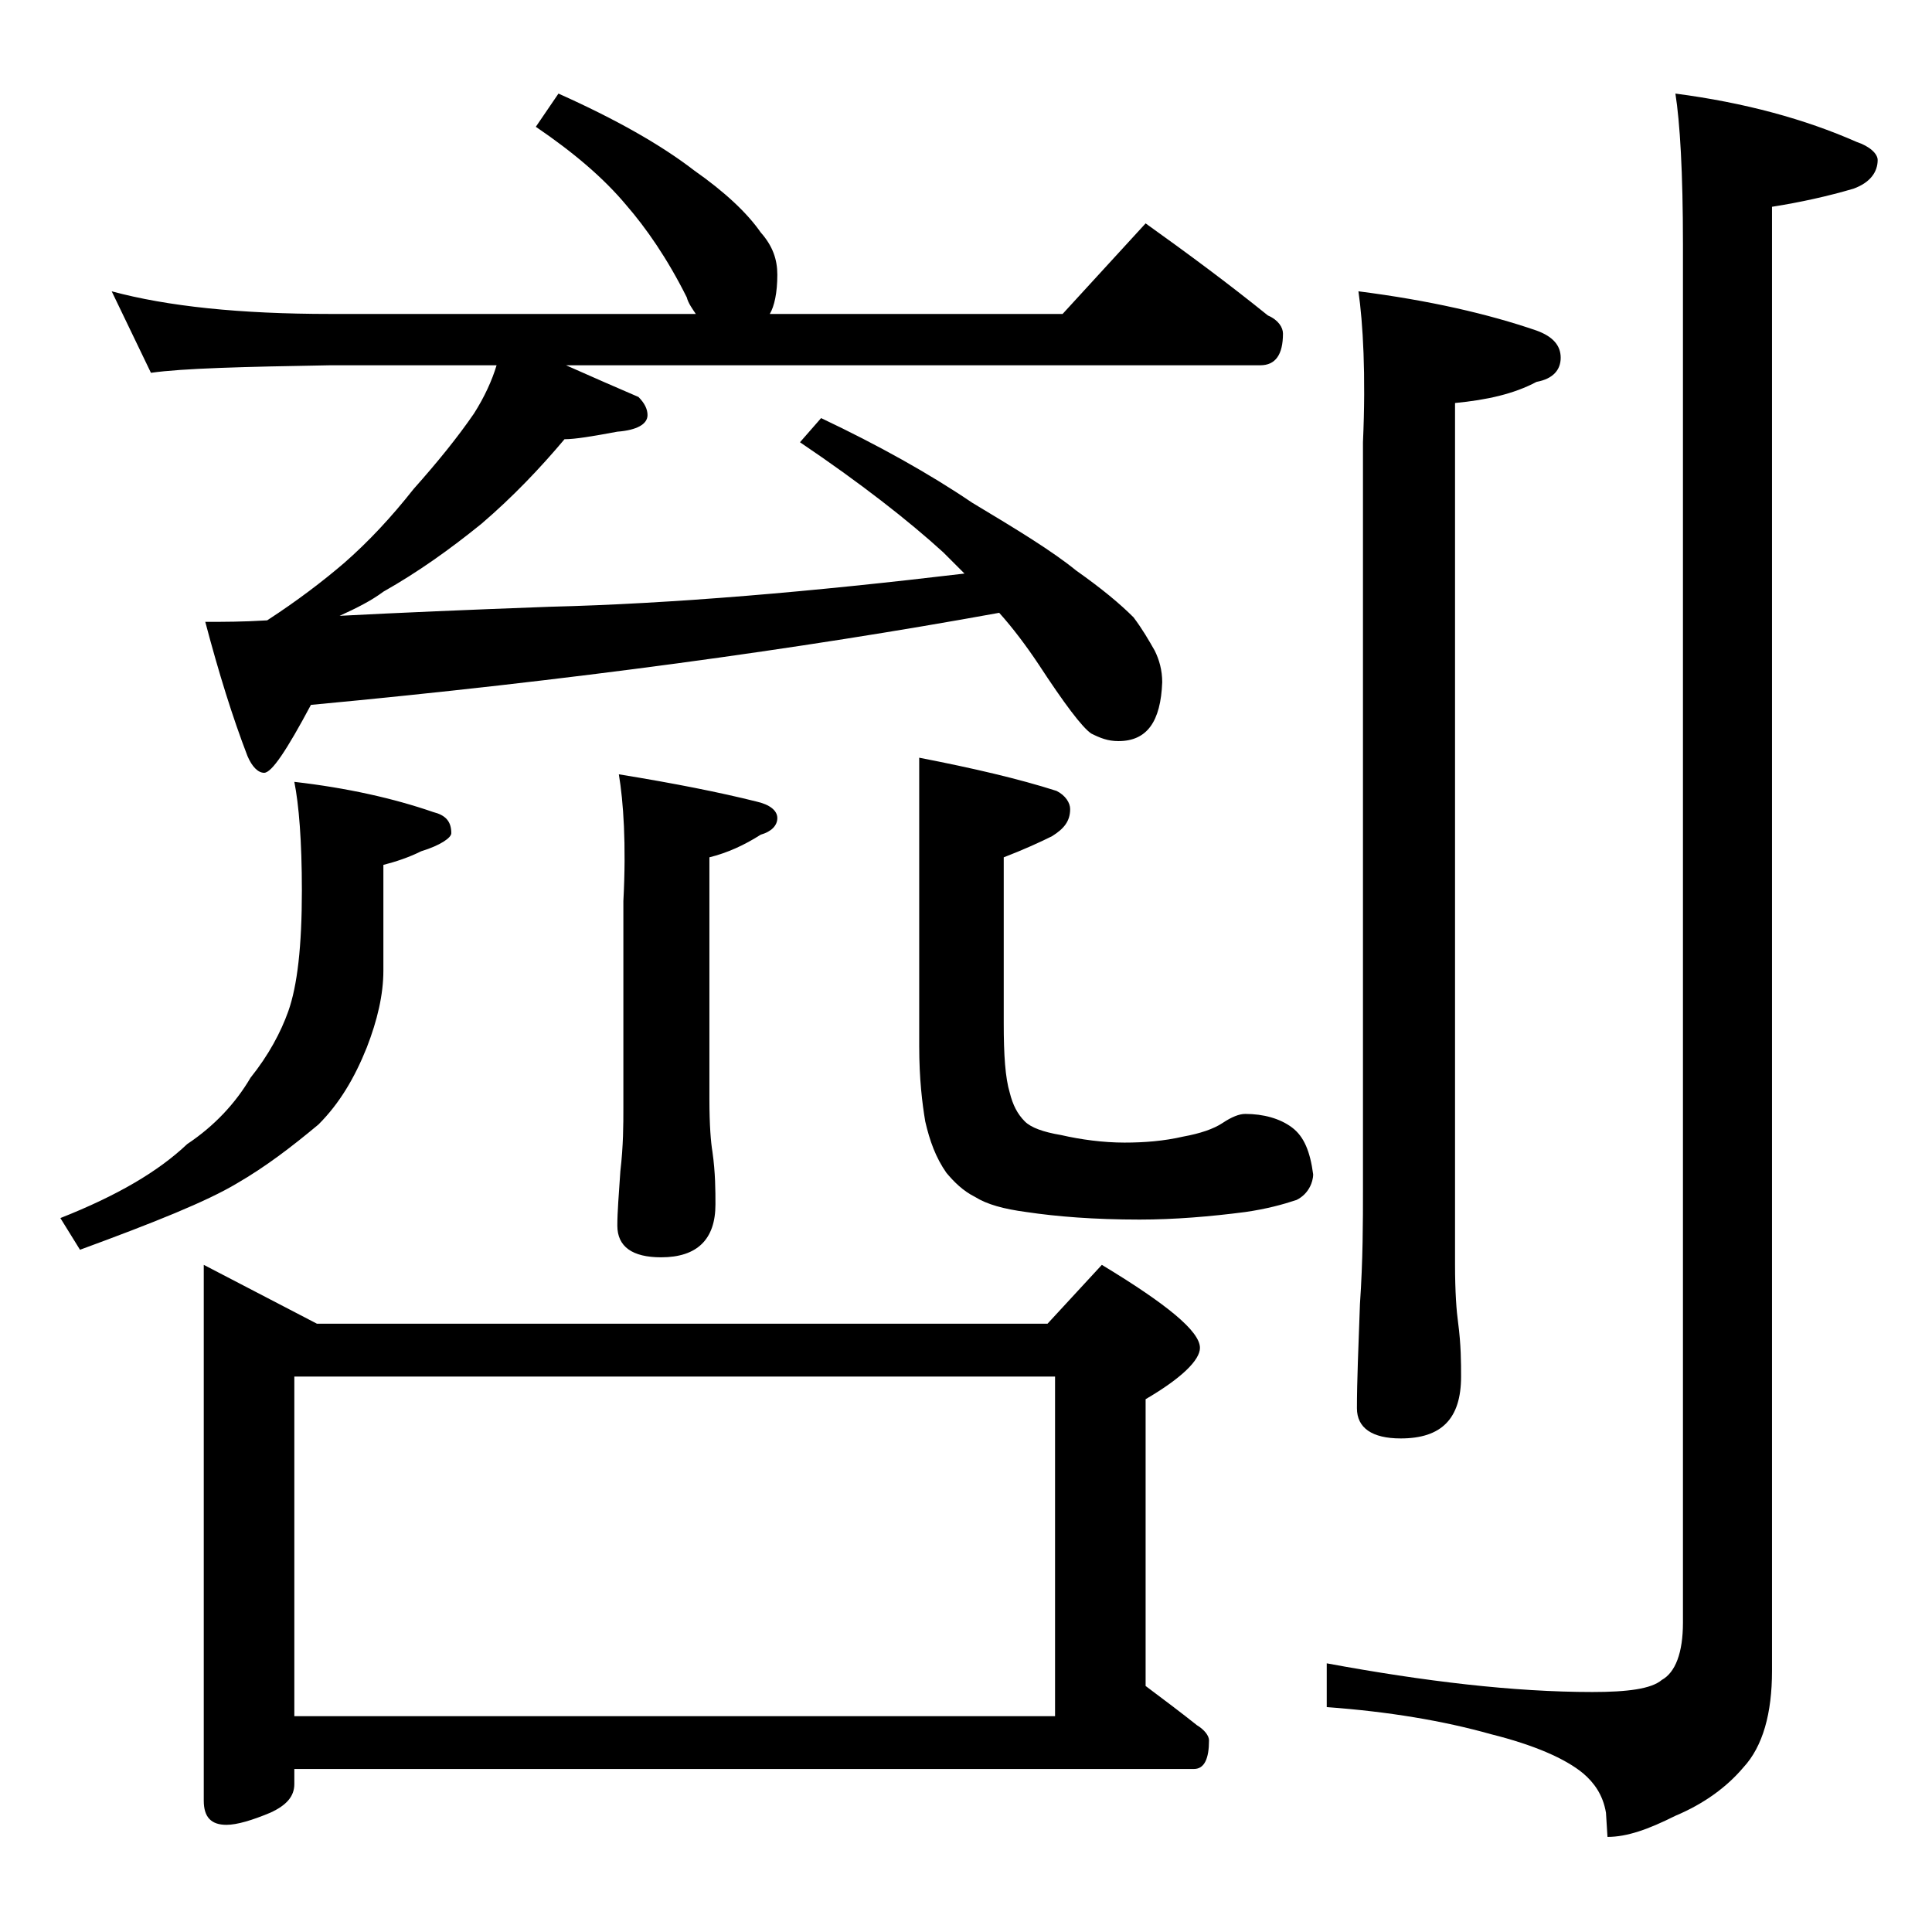 <?xml version="1.0" encoding="utf-8"?>
<!-- Generator: Adobe Illustrator 18.0.0, SVG Export Plug-In . SVG Version: 6.00 Build 0)  -->
<!DOCTYPE svg PUBLIC "-//W3C//DTD SVG 1.1//EN" "http://www.w3.org/Graphics/SVG/1.1/DTD/svg11.dtd">
<svg version="1.1" id="Layer_1" xmlns="http://www.w3.org/2000/svg" xmlns:xlink="http://www.w3.org/1999/xlink" x="0px" y="0px"
	 viewBox="0 0 128 128" enable-background="new 0 0 128 128" xml:space="preserve">
<path d="M19.5,51.8c3.5,0.4,6.6,1.1,9.2,2c0.8,0.2,1.2,0.6,1.2,1.4c0,0.3-0.7,0.8-2,1.2c-0.8,0.4-1.7,0.7-2.5,0.9v7
	c0,1.6-0.4,3.3-1.1,5.1c-0.8,2-1.8,3.7-3.2,5.1c-1.8,1.5-3.5,2.8-5.4,3.9c-2,1.2-5.5,2.6-10.4,4.4L4,80.7c3.8-1.5,6.5-3.1,8.4-4.9
	c1.8-1.2,3.2-2.7,4.2-4.4c1.2-1.5,2-3,2.5-4.4c0.6-1.7,0.9-4.3,0.9-8C20,55.7,19.8,53.3,19.5,51.8z M7.4,19.3
	c3.7,1,8.5,1.5,14.5,1.5h24.2c-0.2-0.3-0.5-0.7-0.6-1.1c-1.3-2.6-2.7-4.6-4-6.1c-1.5-1.8-3.5-3.5-6-5.2L37,6.2
	c3.8,1.7,6.8,3.4,9,5.1c2,1.4,3.5,2.8,4.4,4.1c0.8,0.9,1.1,1.8,1.1,2.8c0,1.2-0.2,2.1-0.5,2.6h19.4l5.5-6c2.8,2,5.5,4,8.1,6.1
	c0.7,0.3,1,0.8,1,1.2c0,1.4-0.5,2.1-1.5,2.1h-46c1.8,0.8,3.4,1.5,4.8,2.1c0.4,0.4,0.6,0.8,0.6,1.2c0,0.6-0.7,1-2,1.1
	c-1.6,0.3-2.8,0.5-3.5,0.5c-1.6,1.9-3.4,3.8-5.5,5.6c-2.1,1.7-4.2,3.2-6.5,4.5c-0.8,0.6-1.8,1.1-2.9,1.6c3.8-0.2,8.5-0.4,13.9-0.6
	c8.2-0.2,17.4-1,27.5-2.2c-0.5-0.5-1-1-1.4-1.4C60.2,34.5,57,32,53,29.3l1.4-1.6c3.8,1.8,7.2,3.7,10,5.6c3,1.8,5.3,3.2,6.9,4.5
	c1.7,1.2,2.9,2.2,3.8,3.1c0.6,0.8,1,1.5,1.4,2.2c0.3,0.6,0.5,1.3,0.5,2.1c-0.1,2.6-1,3.9-2.9,3.9c-0.7,0-1.2-0.2-1.8-0.5
	c-0.6-0.4-1.8-2-3.5-4.6c-0.8-1.2-1.7-2.4-2.6-3.4c-13.2,2.4-28.5,4.5-45.6,6.1c-1.6,3-2.6,4.5-3.1,4.5c-0.4,0-0.8-0.4-1.1-1.1
	c-1-2.6-1.9-5.5-2.8-8.9c1.2,0,2.5,0,4.1-0.1c2-1.3,3.7-2.6,5.1-3.8c1.6-1.4,3.1-3,4.6-4.9c1.6-1.8,2.9-3.4,4-5
	c0.7-1.1,1.2-2.2,1.5-3.2h-11c-5.8,0.1-9.8,0.2-11.9,0.5L7.4,19.3z M13.5,83.8l7.5,3.9h48.4l3.6-3.9c4.3,2.6,6.5,4.4,6.5,5.5
	c0,0.8-1.2,2-3.6,3.4v19c1.2,0.9,2.4,1.8,3.4,2.6c0.5,0.3,0.8,0.7,0.8,1c0,1.2-0.3,1.9-1,1.9H19.5v1c0,0.8-0.5,1.4-1.6,1.9
	c-1.2,0.5-2.2,0.8-2.9,0.8c-1,0-1.5-0.5-1.5-1.6V83.8z M19.5,113.7h50.4V91.2H19.5V113.7z M41,51.3c3.7,0.6,6.7,1.2,9.1,1.8
	c0.9,0.2,1.4,0.6,1.4,1.1s-0.4,0.9-1.1,1.1c-1.1,0.7-2.2,1.2-3.4,1.5v16c0,1.8,0.1,2.9,0.2,3.5c0.2,1.4,0.2,2.6,0.2,3.5
	c0,2.3-1.2,3.5-3.6,3.5c-1.9,0-2.9-0.7-2.9-2.1c0-0.9,0.1-2.1,0.2-3.6c0.2-1.7,0.2-3.1,0.2-4.2V59.7C41.5,55.9,41.3,53.1,41,51.3z
	 M60.9,50.2c3.6,0.7,6.6,1.4,9.1,2.2c0.6,0.3,0.9,0.8,0.9,1.2c0,0.8-0.4,1.3-1.2,1.8c-0.8,0.4-1.9,0.9-3.2,1.4v11
	c0,2.1,0.1,3.6,0.4,4.6c0.2,0.8,0.5,1.4,1,1.9c0.4,0.4,1.2,0.7,2.4,0.9c1.3,0.3,2.8,0.5,4.2,0.5c1.3,0,2.6-0.1,3.9-0.4
	c1.1-0.2,2-0.5,2.6-0.9c0.6-0.4,1.1-0.6,1.5-0.6c1.2,0,2.3,0.3,3.1,0.9c0.8,0.6,1.2,1.6,1.4,3.1c0,0.3-0.1,0.6-0.2,0.8
	c-0.2,0.4-0.5,0.7-0.9,0.9c-0.9,0.3-2,0.6-3.4,0.8c-2.3,0.3-4.7,0.5-7,0.5c-3,0-5.5-0.2-7.5-0.5c-1.5-0.2-2.6-0.5-3.4-1
	c-0.8-0.4-1.4-1-1.9-1.6c-0.7-1-1.1-2.1-1.4-3.4c-0.2-1.2-0.4-2.8-0.4-5V50.2z M111,6.2c4.6,0.6,8.6,1.7,12,3.2
	c0.9,0.3,1.4,0.8,1.4,1.2c0,0.8-0.5,1.5-1.6,1.9c-1.7,0.5-3.5,0.9-5.4,1.2v97c0,2.8-0.6,5-1.9,6.4c-1.1,1.3-2.6,2.4-4.5,3.2
	c-1.8,0.9-3.2,1.4-4.5,1.4l-0.1-1.6c-0.2-1.2-0.8-2-1.5-2.6c-1.2-1-3.3-1.9-6.1-2.6c-3.2-0.9-6.8-1.5-10.9-1.8v-2.9
	c6.5,1.2,12.4,1.9,17.6,1.9c2.3,0,3.9-0.2,4.6-0.8c0.9-0.5,1.4-1.8,1.4-3.8V16.2C111.5,11.4,111.3,8.1,111,6.2z M90,19.3
	c4.7,0.6,8.6,1.5,11.8,2.6c1.1,0.4,1.6,1,1.6,1.8c0,0.8-0.5,1.4-1.6,1.6c-1.5,0.8-3.3,1.2-5.4,1.4v57.1c0,1.8,0.1,3.1,0.2,3.8
	c0.2,1.5,0.2,2.7,0.2,3.6c0,2.8-1.3,4.1-4,4.1c-1.9,0-2.9-0.7-2.9-2c0-1.8,0.1-4.1,0.2-6.9c0.2-2.9,0.2-5.5,0.2-7.6V29.3
	C90.5,24.8,90.3,21.4,90,19.3z"/>
</svg>
